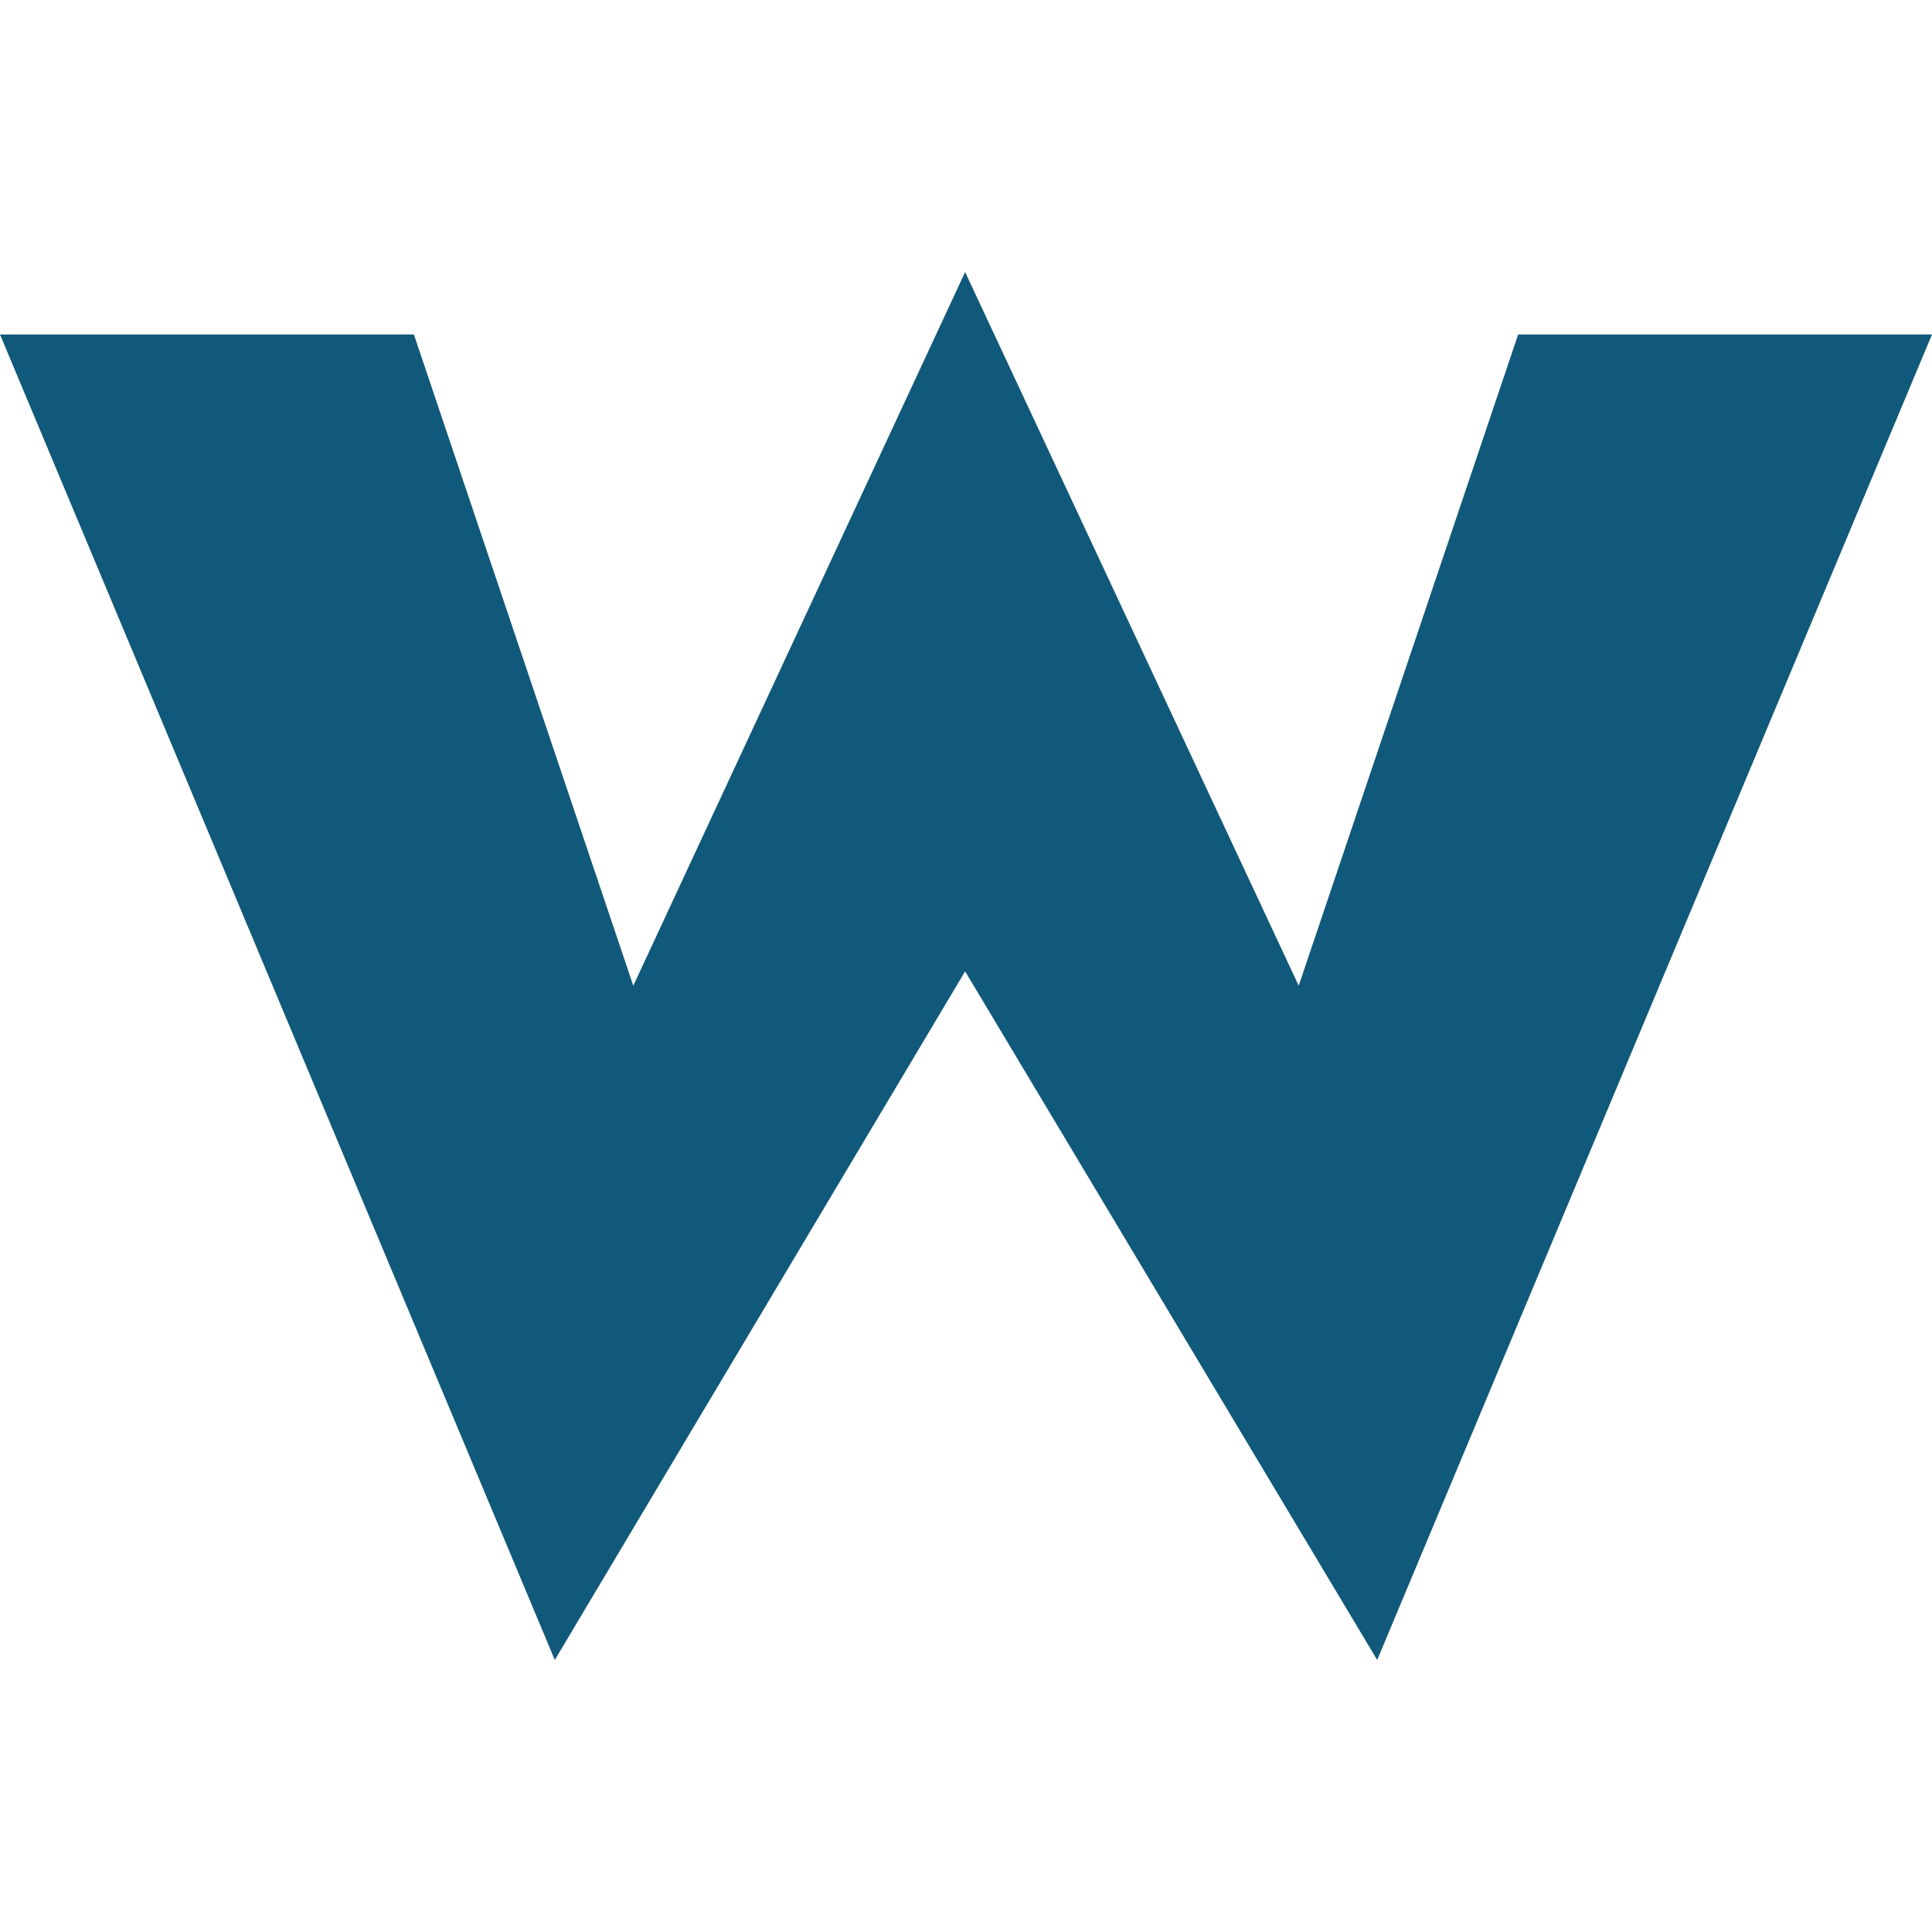 <svg xmlns="http://www.w3.org/2000/svg" width="48" height="48" viewBox="0 0 48 48"><g transform="translate(-610 513)"><rect width="48" height="48" transform="translate(610 -513)" fill="none"/><path d="M15.734,51,10.283,34.82H0L13.784,67.751,23.978,50.643,34.216,67.751,48,34.82H37.718L32.266,51,23.978,33.269Z" transform="translate(610 -539.51)" fill="#10597b"/></g></svg>